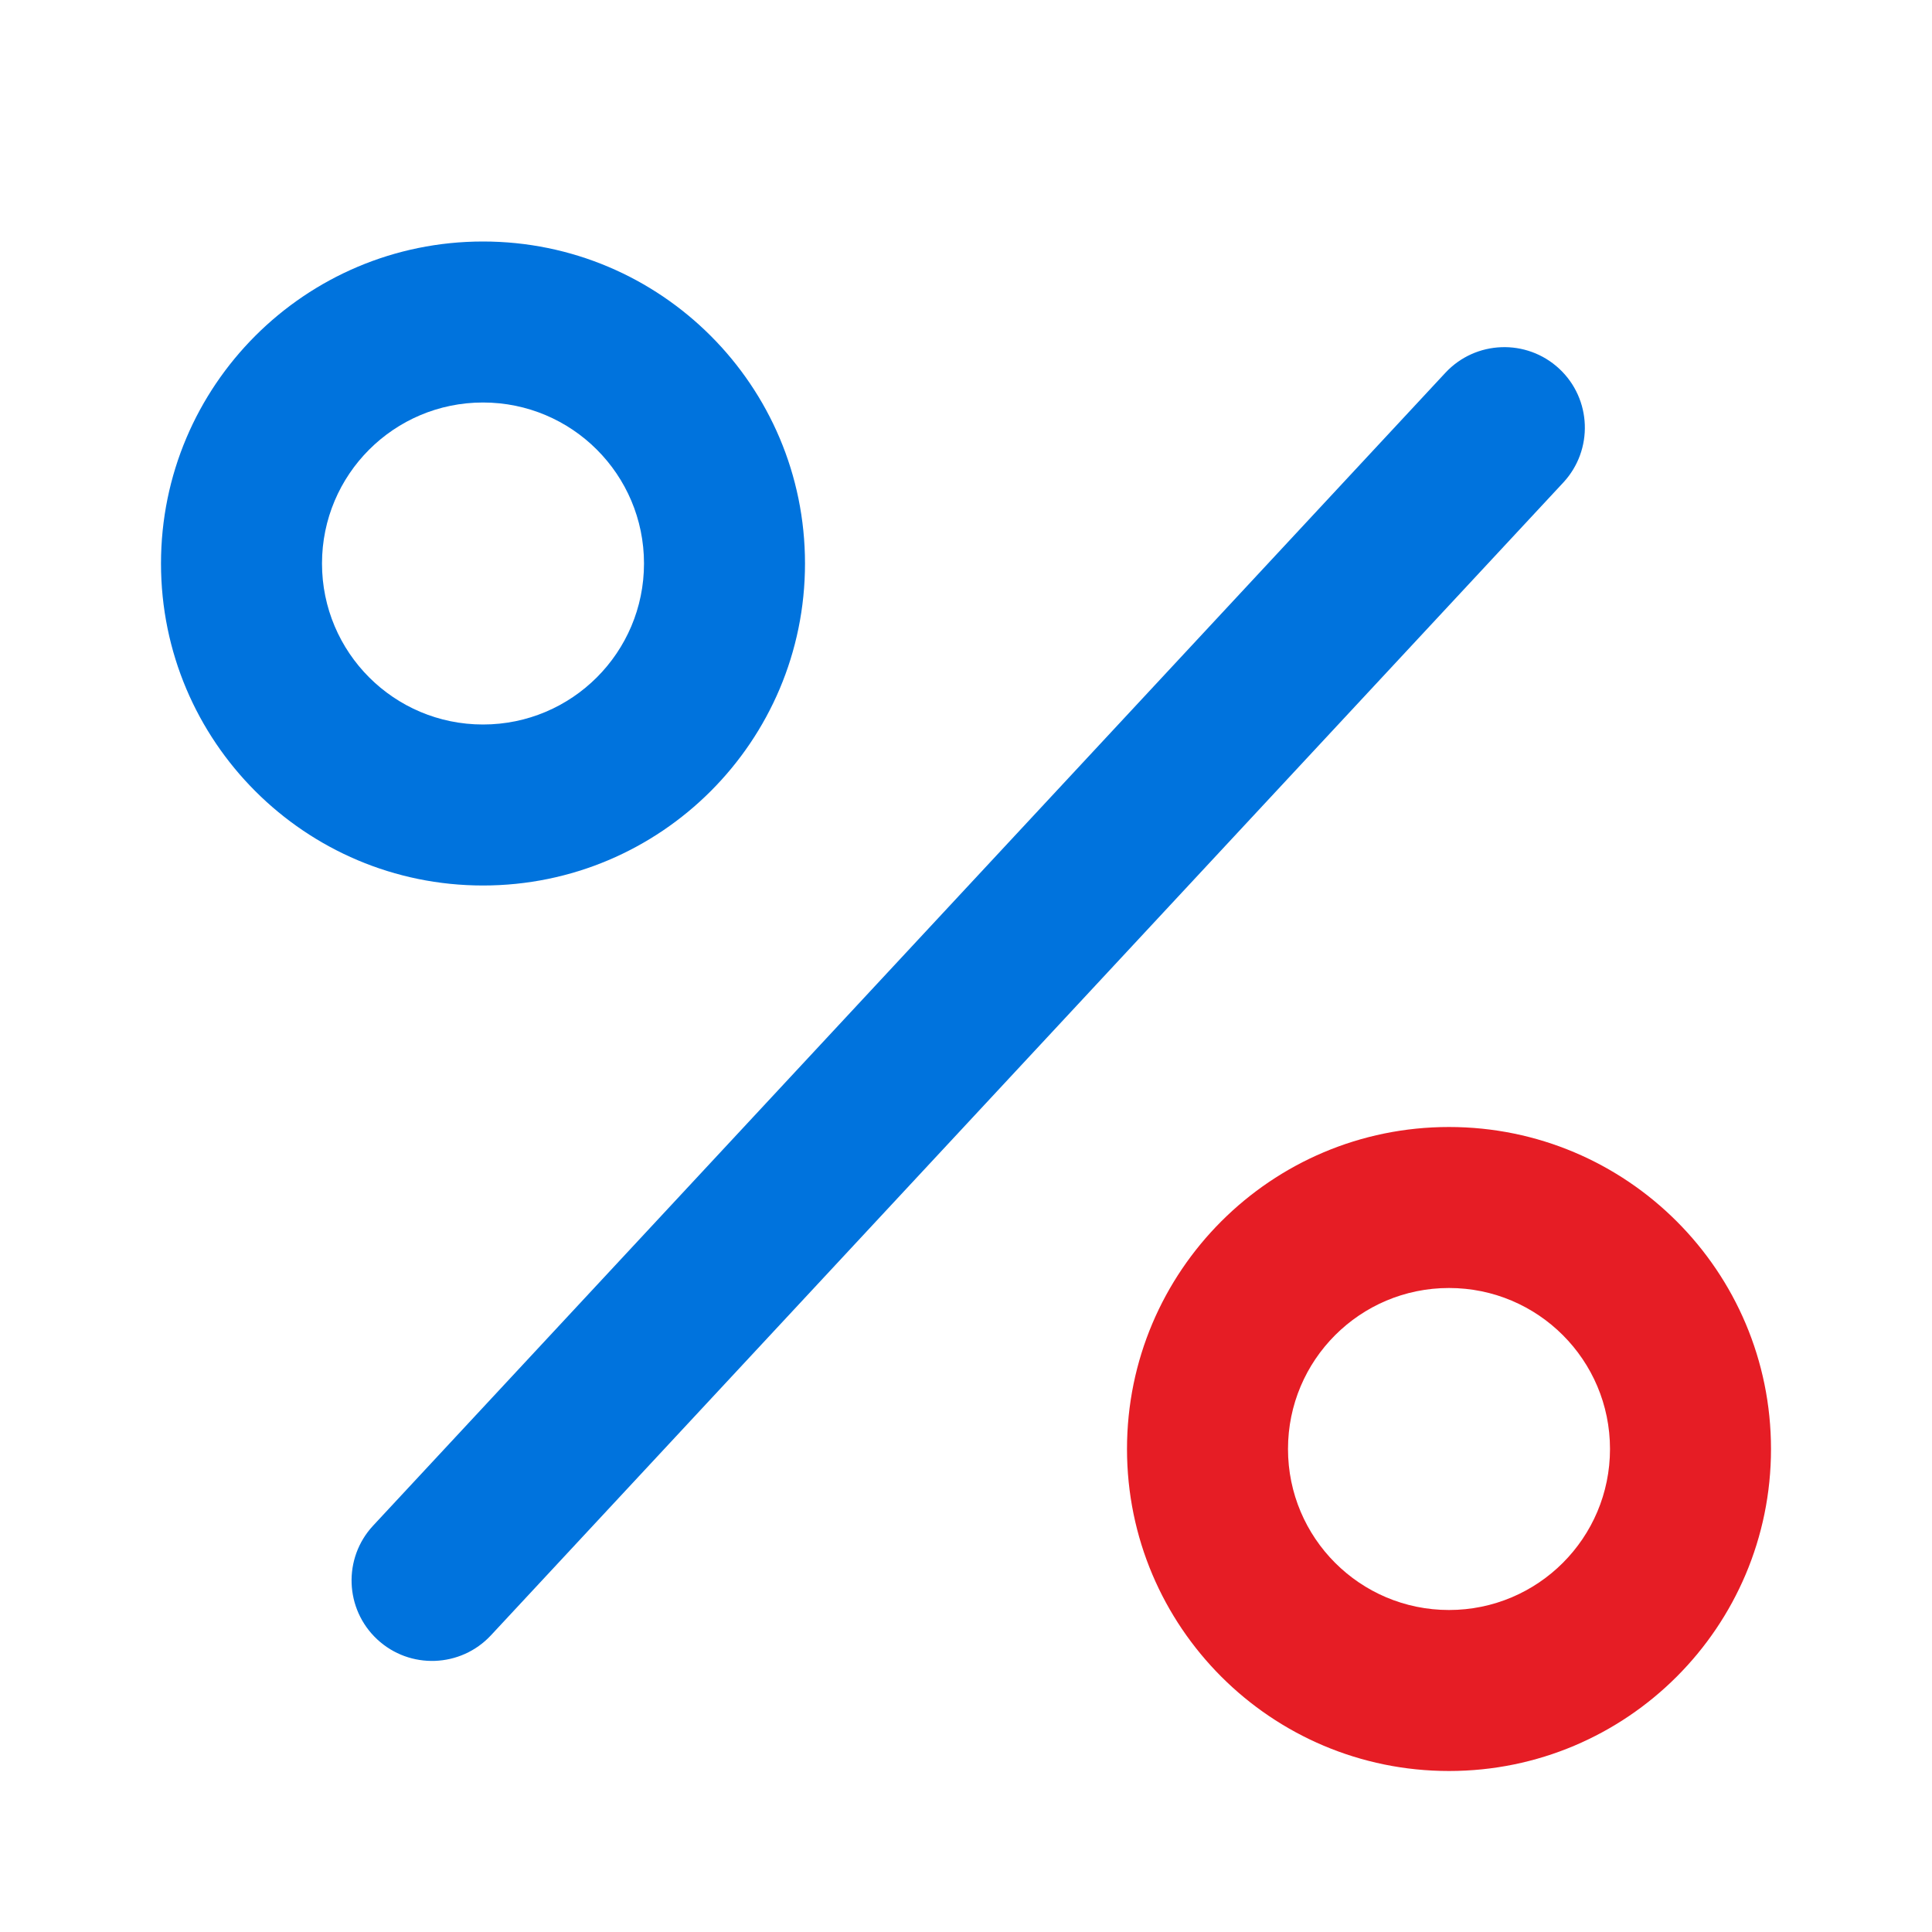 <svg width="24" height="24" viewBox="0 0 24 24" fill="none" xmlns="http://www.w3.org/2000/svg">
<path fill-rule="evenodd" clip-rule="evenodd" d="M10 7C10 9.209 8.209 11 6 11C3.791 11 2 9.209 2 7C2 4.791 3.791 3 6 3C8.209 3 10 4.791 10 7ZM8 7C8 8.105 7.105 9 6 9C4.895 9 4 8.105 4 7C4 5.895 4.895 5 6 5C7.105 5 8 5.895 8 7Z" fill="#0073DD"/>
<path d="M19.42 5.994C19.796 5.589 19.773 4.956 19.369 4.58C18.964 4.204 18.331 4.227 17.955 4.631L4.635 18.952C4.259 19.356 4.282 19.989 4.686 20.365C5.09 20.741 5.723 20.718 6.099 20.314L19.42 5.994Z" fill="#0073DD"/>
<path fill-rule="evenodd" clip-rule="evenodd" d="M18 20C19.105 20 20 19.105 20 18C20 16.895 19.105 16 18 16C16.895 16 16 16.895 16 18C16 19.105 16.895 20 18 20ZM18 22C20.209 22 22 20.209 22 18C22 15.791 20.209 14 18 14C15.791 14 14 15.791 14 18C14 20.209 15.791 22 18 22Z" fill="#E61D25"/>
</svg>
